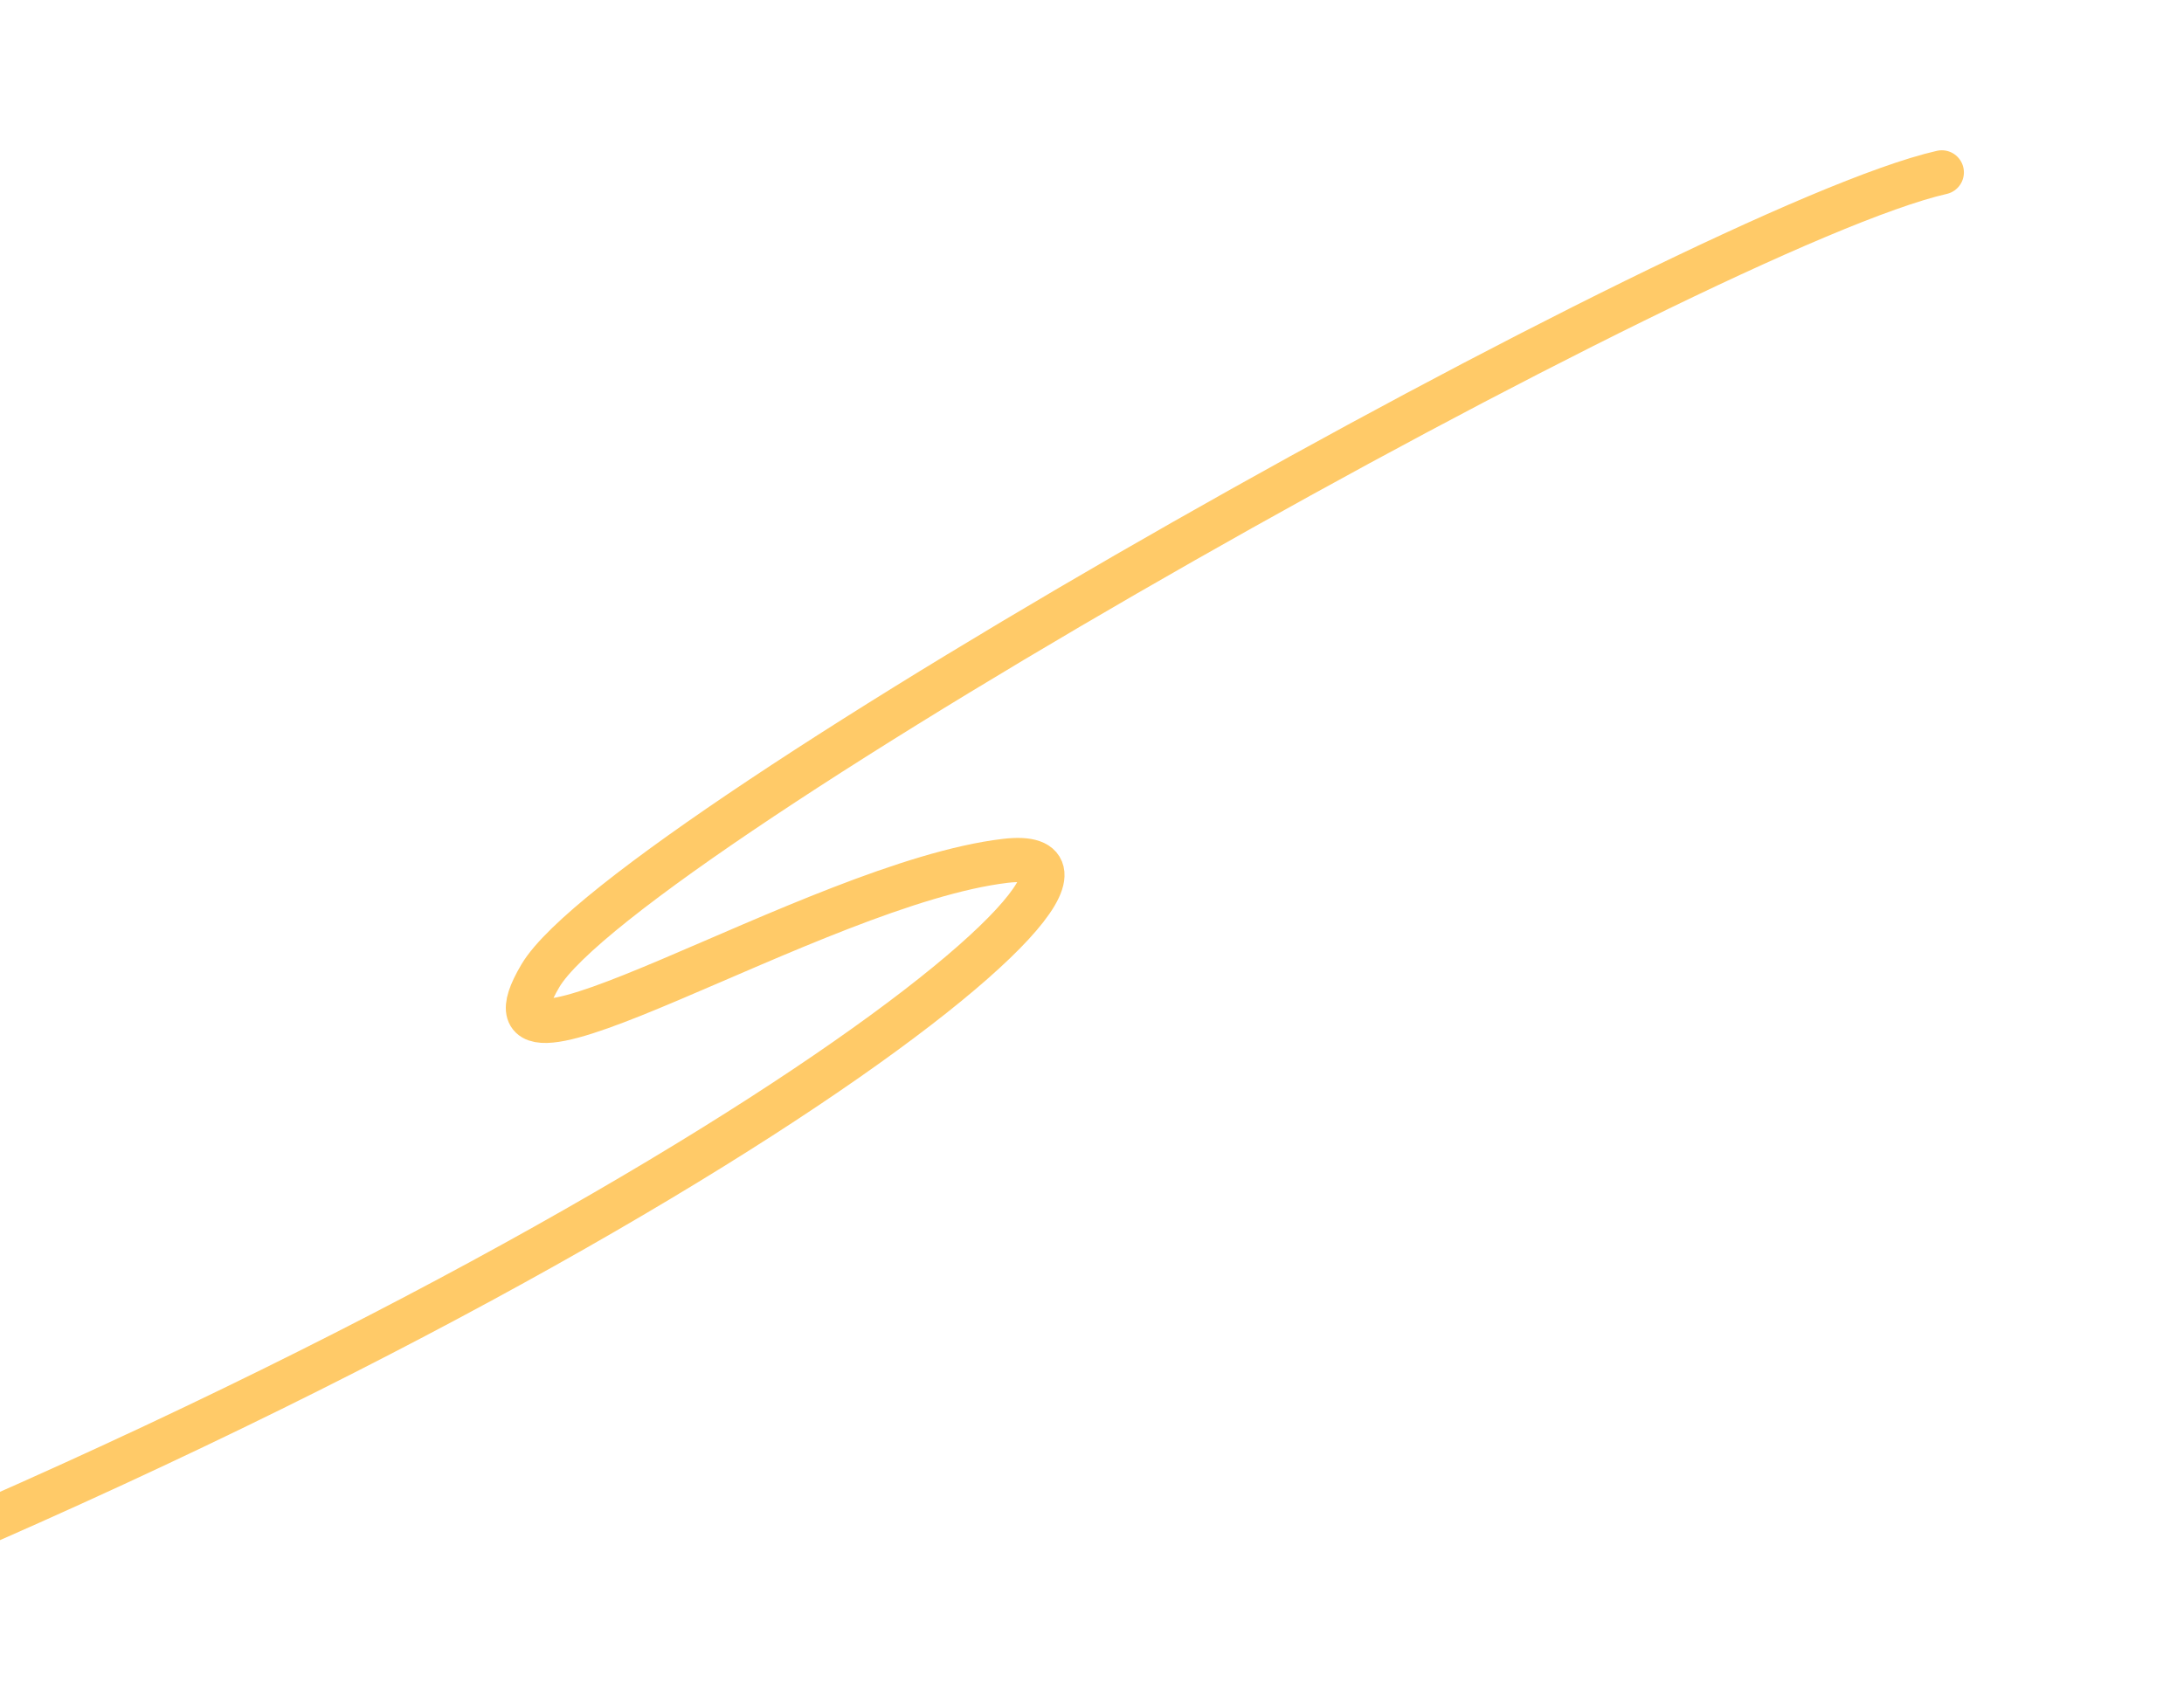 <svg height="192" viewBox="0 0 247 192" width="247" xmlns="http://www.w3.org/2000/svg" xmlns:xlink="http://www.w3.org/1999/xlink"><clipPath id="a"><path d="m50.432 1419h247v192h-247z"/></clipPath><g clip-path="url(#a)" transform="translate(-50.432 -1419)"><path d="m1220.926 1906.794c-26.84 6.118-149.016 74.885-158.49 90.875s31.009-10.433 52.58-12.995-41.123 48.464-162.875 94.154" fill="none" stroke="#ffca68" stroke-linecap="round" stroke-width="5" transform="translate(-950.886 -468.294)"/></g></svg>